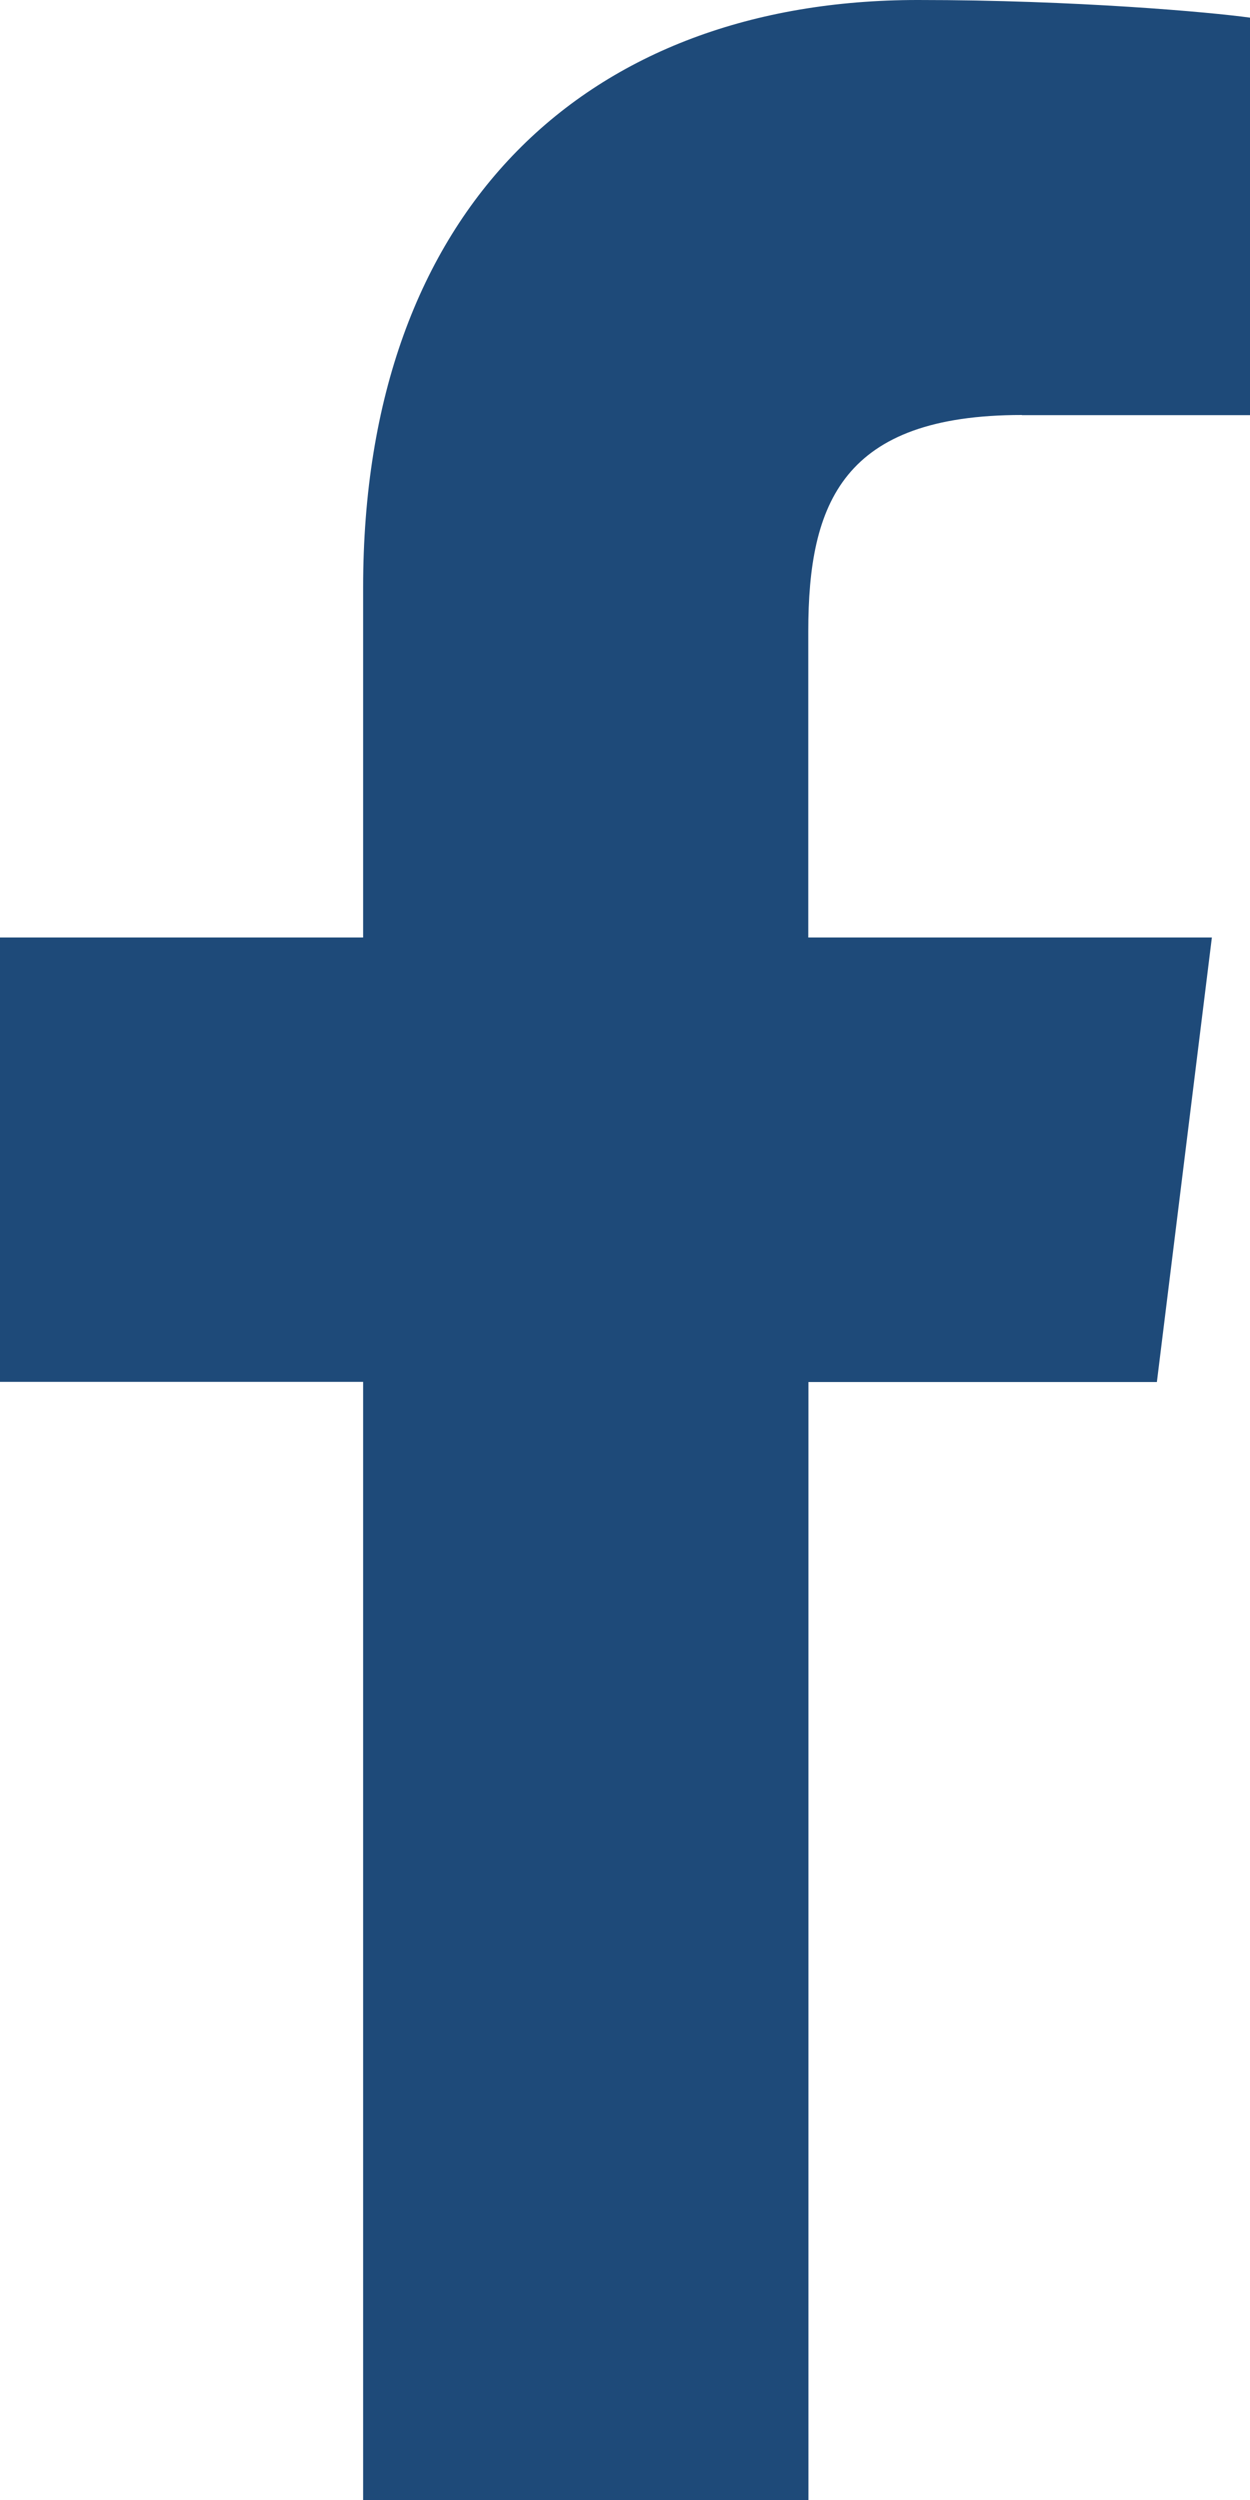 <svg xmlns="http://www.w3.org/2000/svg" width="8" height="16" fill="none" viewBox="0 0 8 16">
    <path fill="#1E4A79" d="M6.54 2.657H8V.113C7.75.078 6.883 0 5.874 0 3.767 0 2.324 1.325 2.324 3.76V6H0v2.844h2.324V16h2.85V8.845h2.23L7.756 6H5.173V4.04c0-.822.222-1.384 1.367-1.384z"/>
</svg>
